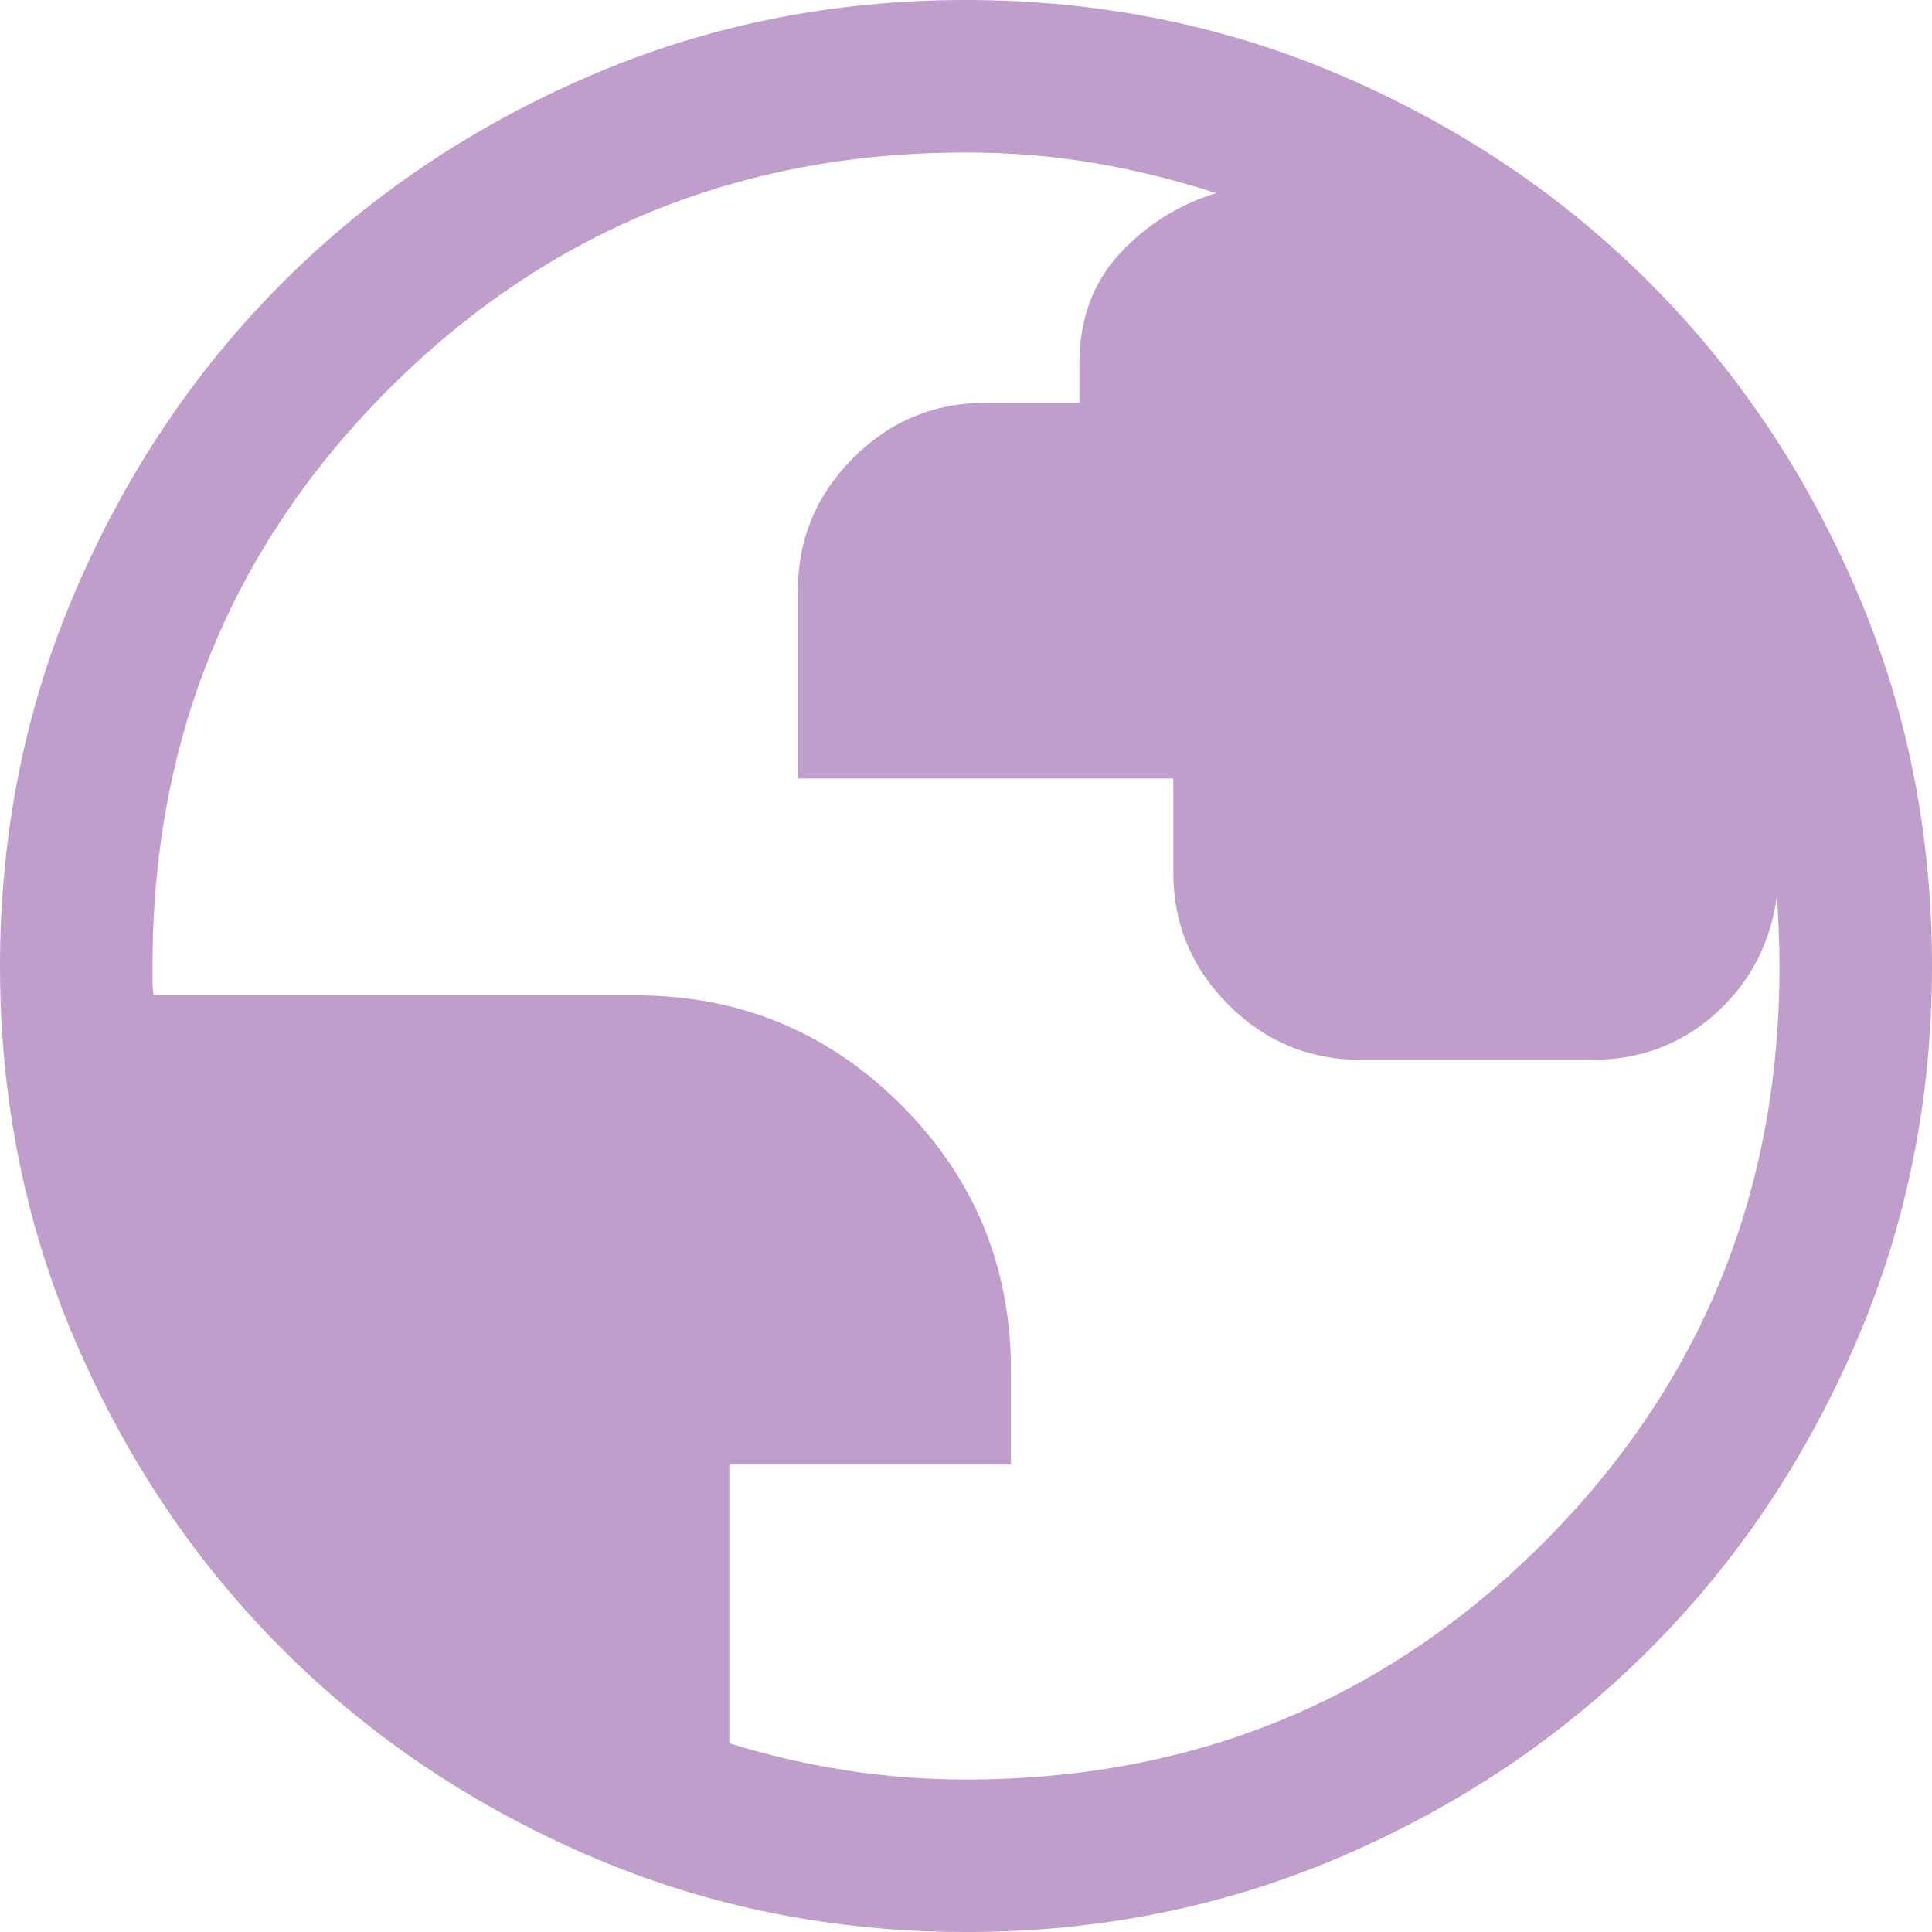 <svg xmlns="http://www.w3.org/2000/svg" width="48" height="48" viewBox="0 0 48 48" fill="none"><path d="M24.004 48C20.685 48 17.565 47.37 14.644 46.11C11.723 44.85 9.182 43.141 7.022 40.981C4.861 38.822 3.151 36.282 1.89 33.362C0.63 30.443 0 27.324 0 24.004C0 20.685 0.63 17.565 1.89 14.644C3.149 11.723 4.859 9.182 7.019 7.022C9.178 4.861 11.718 3.151 14.637 1.89C17.557 0.63 20.676 0 23.996 0C27.315 0 30.435 0.63 33.356 1.89C36.277 3.149 38.818 4.859 40.978 7.019C43.139 9.178 44.849 11.718 46.11 14.637C47.37 17.557 48 20.676 48 23.996C48 27.315 47.37 30.435 46.11 33.356C44.85 36.277 43.141 38.818 40.981 40.978C38.822 43.139 36.282 44.849 33.362 46.11C30.443 47.37 27.324 48 24.004 48ZM24 44.211C29.642 44.211 34.421 42.253 38.337 38.337C42.253 34.421 44.211 29.642 44.211 24C44.211 23.705 44.204 23.404 44.191 23.096C44.178 22.788 44.163 22.513 44.147 22.271C43.985 23.443 43.477 24.413 42.624 25.18C41.771 25.948 40.745 26.332 39.546 26.332H33.813C32.531 26.332 31.433 25.876 30.52 24.963C29.607 24.05 29.15 22.953 29.15 21.671V19.341H19.822V14.68C19.822 13.399 20.279 12.3 21.192 11.383C22.105 10.466 23.203 10.008 24.486 10.008H26.818V9.037C26.818 7.939 27.15 7.029 27.814 6.308C28.478 5.588 29.278 5.085 30.214 4.8C29.226 4.476 28.218 4.227 27.192 4.052C26.166 3.877 25.102 3.789 24 3.789C18.358 3.789 13.579 5.747 9.663 9.663C5.747 13.579 3.789 18.358 3.789 24V24.364C3.789 24.478 3.797 24.599 3.813 24.729H15.79C18.374 24.729 20.575 25.637 22.392 27.454C24.209 29.271 25.117 31.469 25.117 34.046V36.388H18.121V43.312C19.061 43.603 20.018 43.826 20.992 43.98C21.968 44.134 22.97 44.211 24 44.211Z" fill="#BF9ECC"></path></svg>